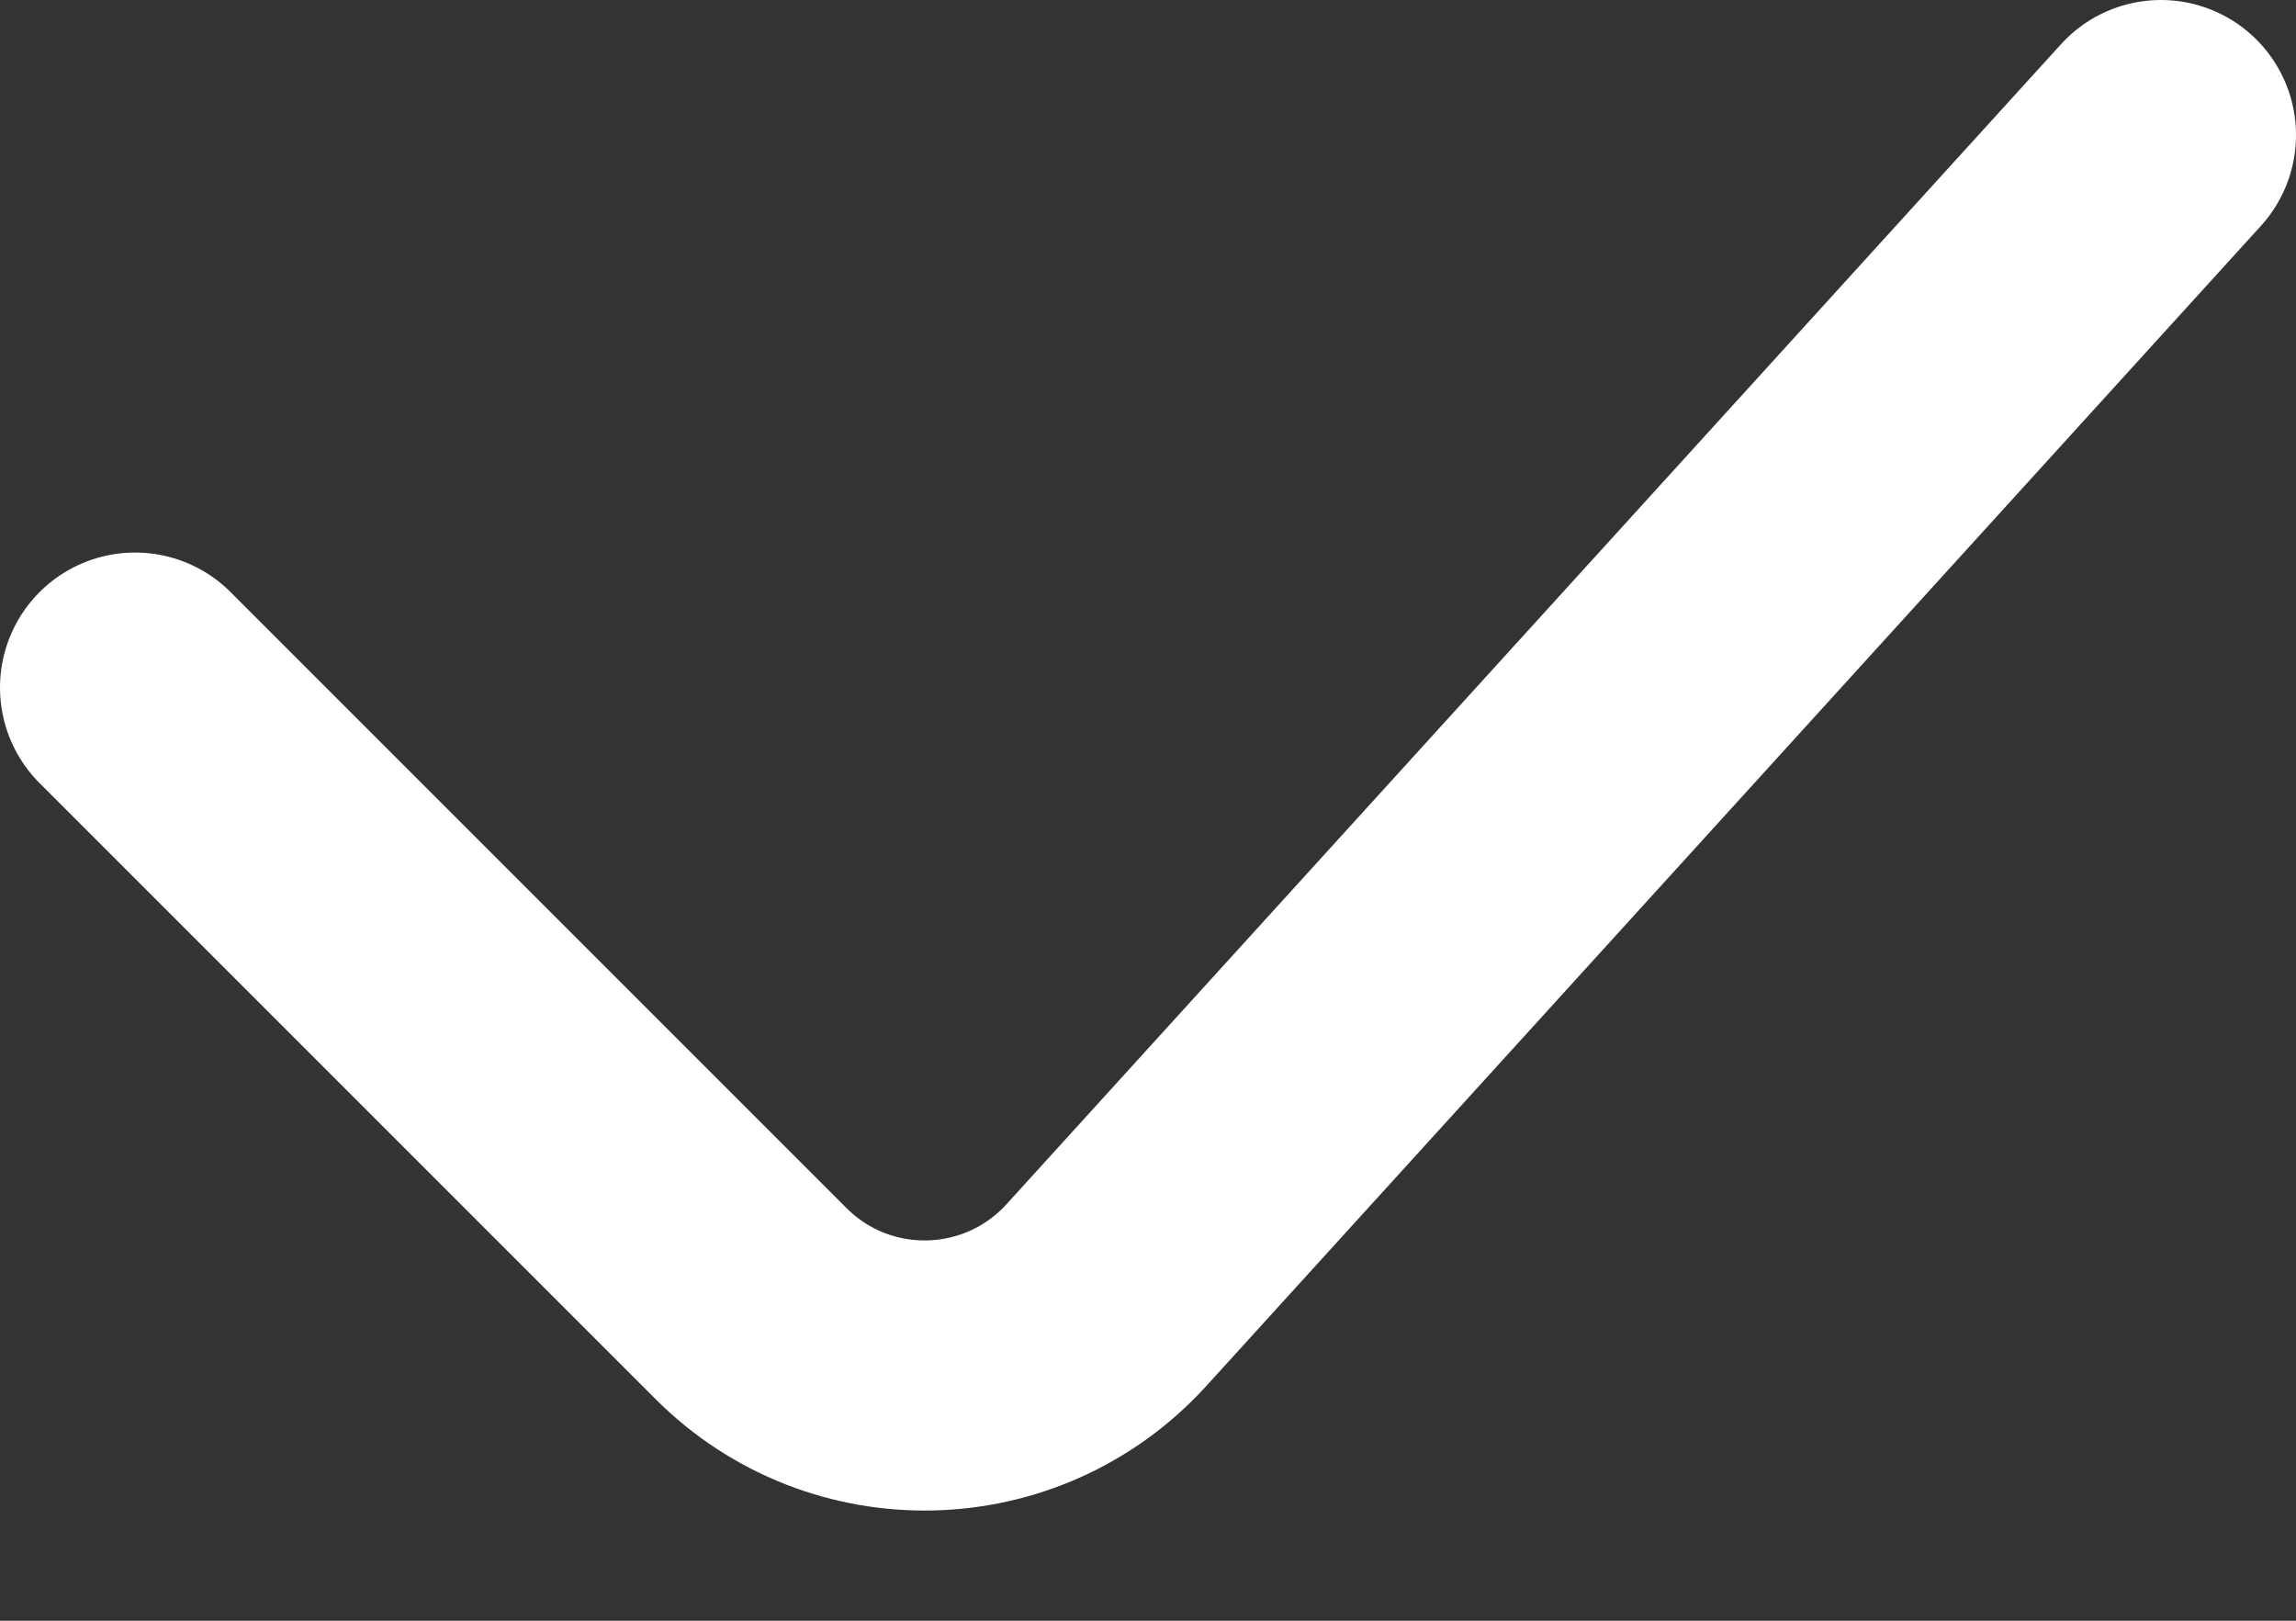 <svg viewBox="0 0 17 12" fill="none" xmlns="http://www.w3.org/2000/svg">
                <rect x="0" y="0" width="17" height="12" fill="#333333" stroke="none"/>
                <path
                    d="M1 5.091L5.561 9.652C6.295 10.386 7.493 10.357 8.192 9.589L16 1"
                    stroke="white"
                    stroke-width="2"
                    stroke-linecap="round" />
</svg>